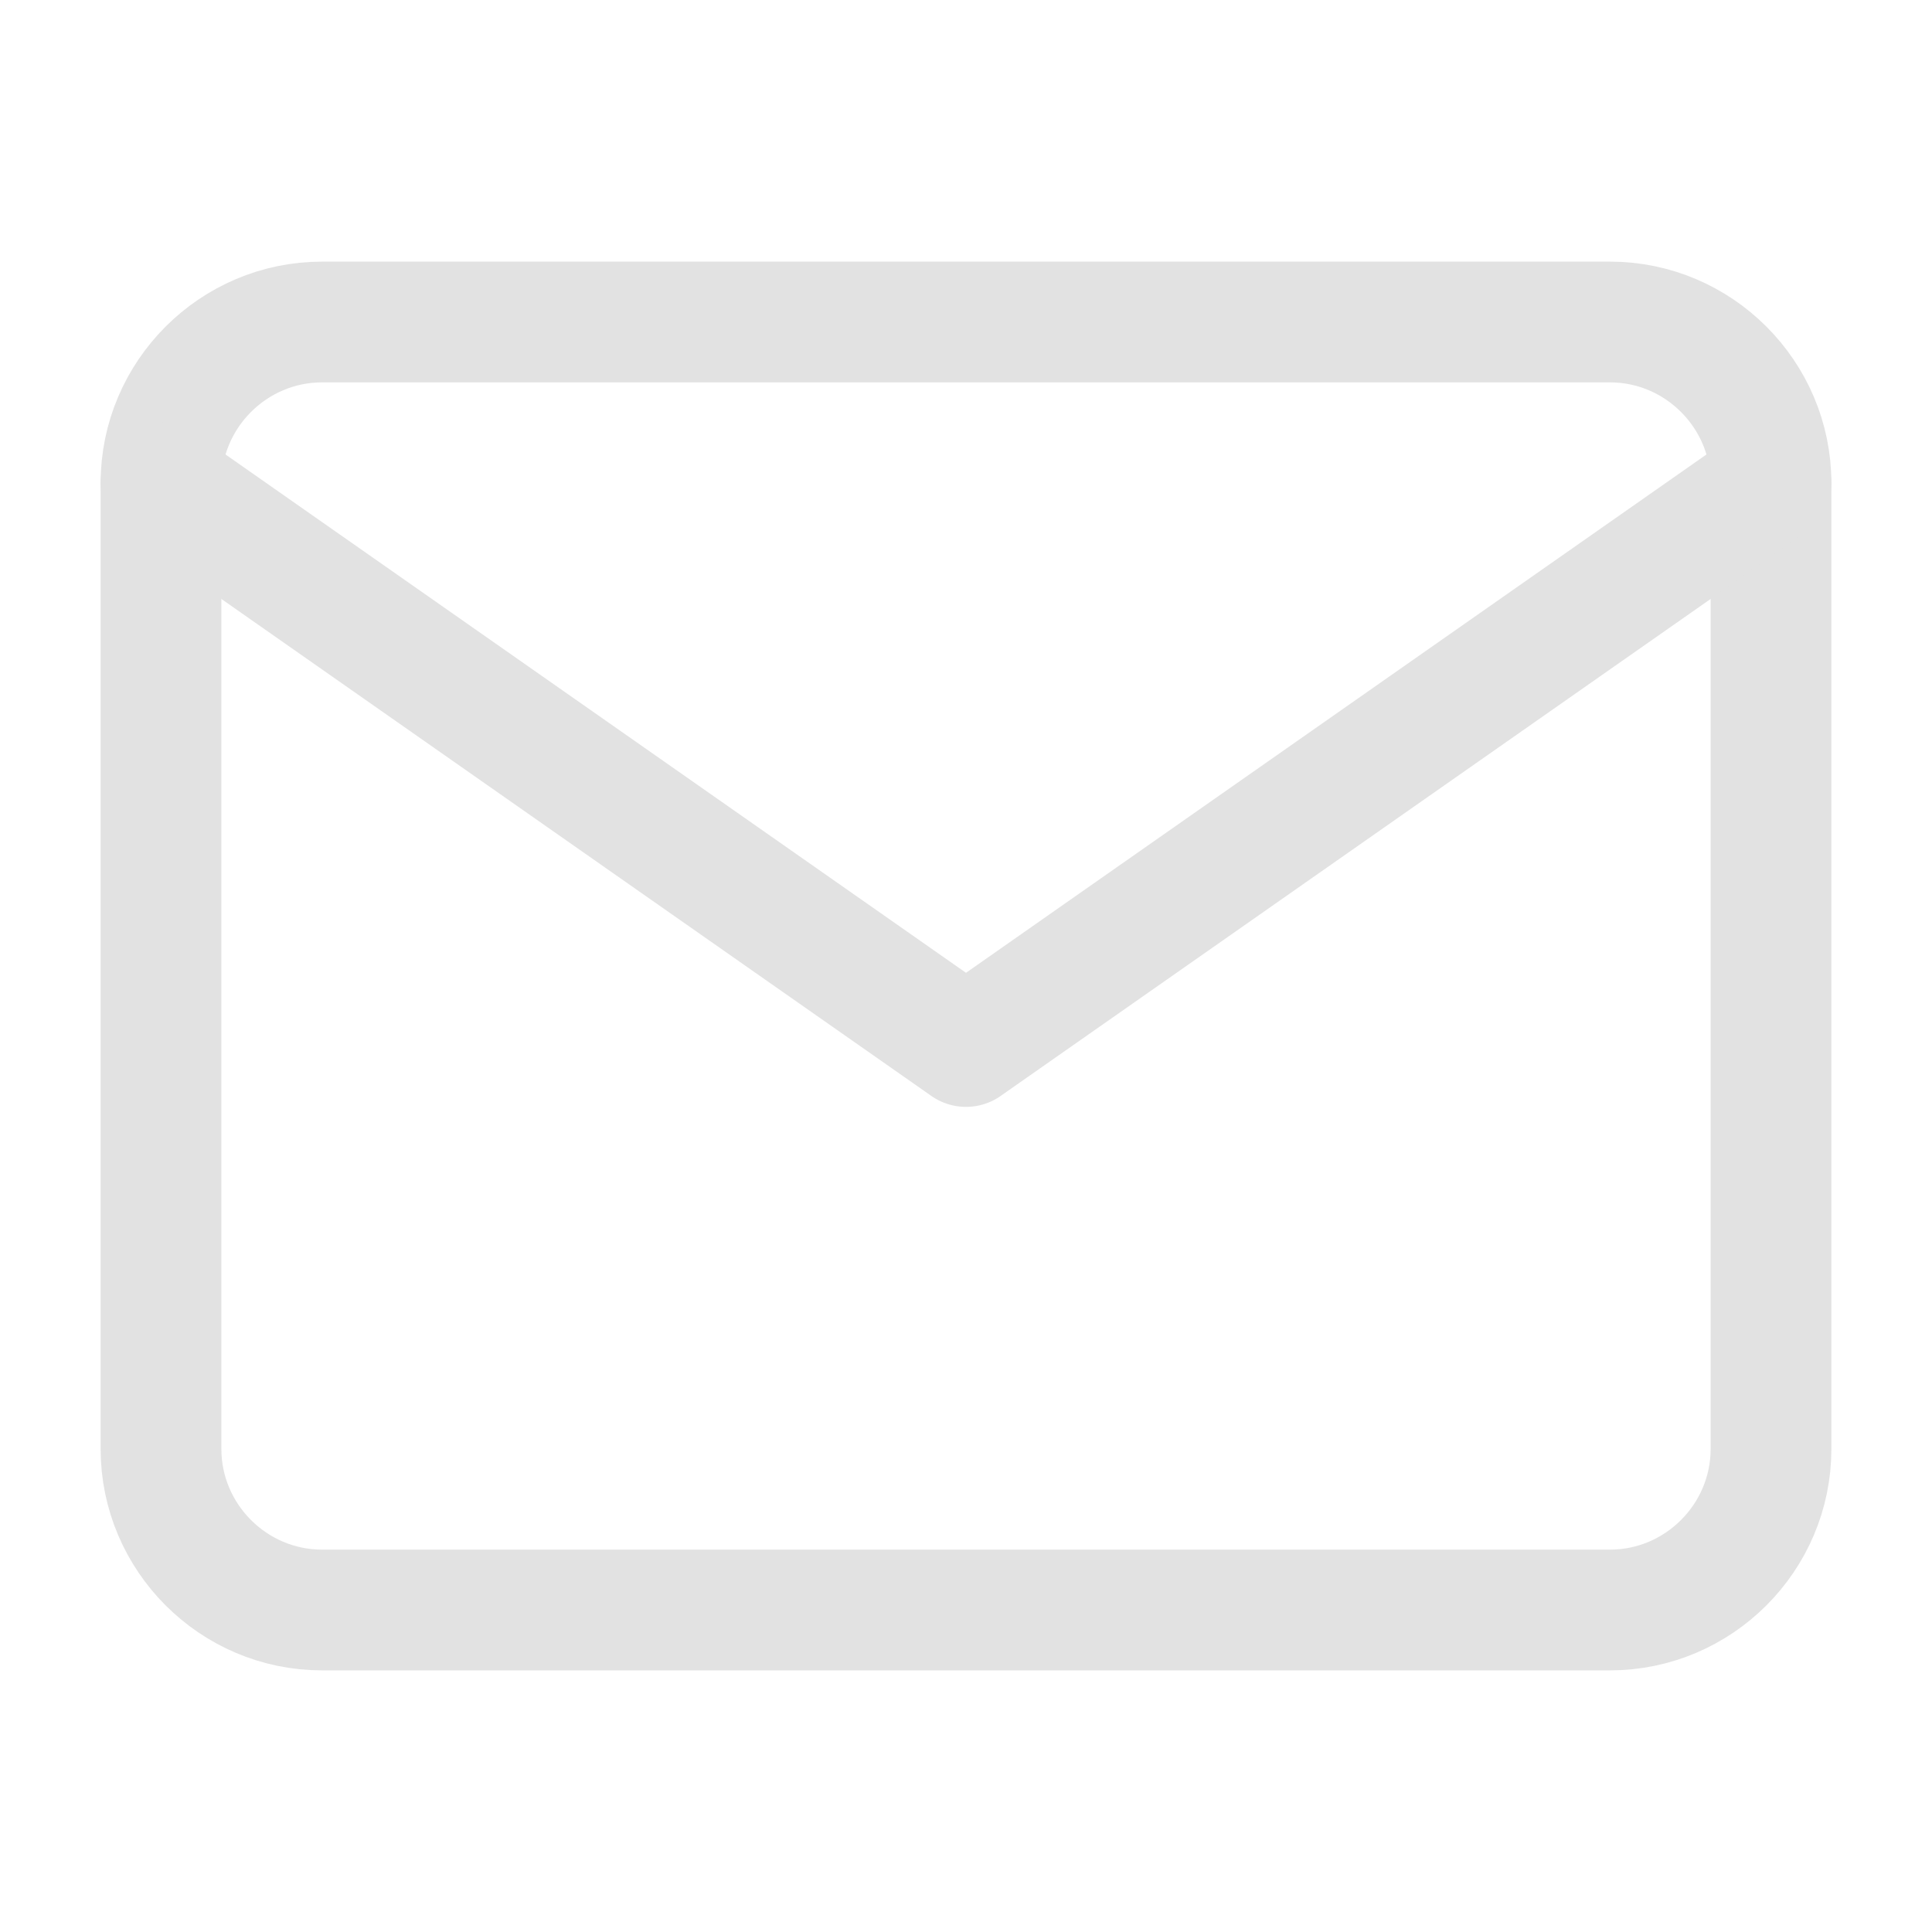 <svg width="12" height="12" viewBox="0 0 12 12" fill="none" xmlns="http://www.w3.org/2000/svg">
<path d="M2 2H10C10.55 2 11 2.45 11 3V9C11 9.55 10.55 10 10 10H2C1.45 10 1 9.55 1 9V3C1 2.45 1.45 2 2 2Z" stroke="#E2E2E2" stroke-width="0.75" stroke-linecap="round" stroke-linejoin="round"/>
<path d="M11 3L6 6.5L1 3" stroke="#E2E2E2" stroke-width="0.75" stroke-linecap="round" stroke-linejoin="round"/>
</svg>
